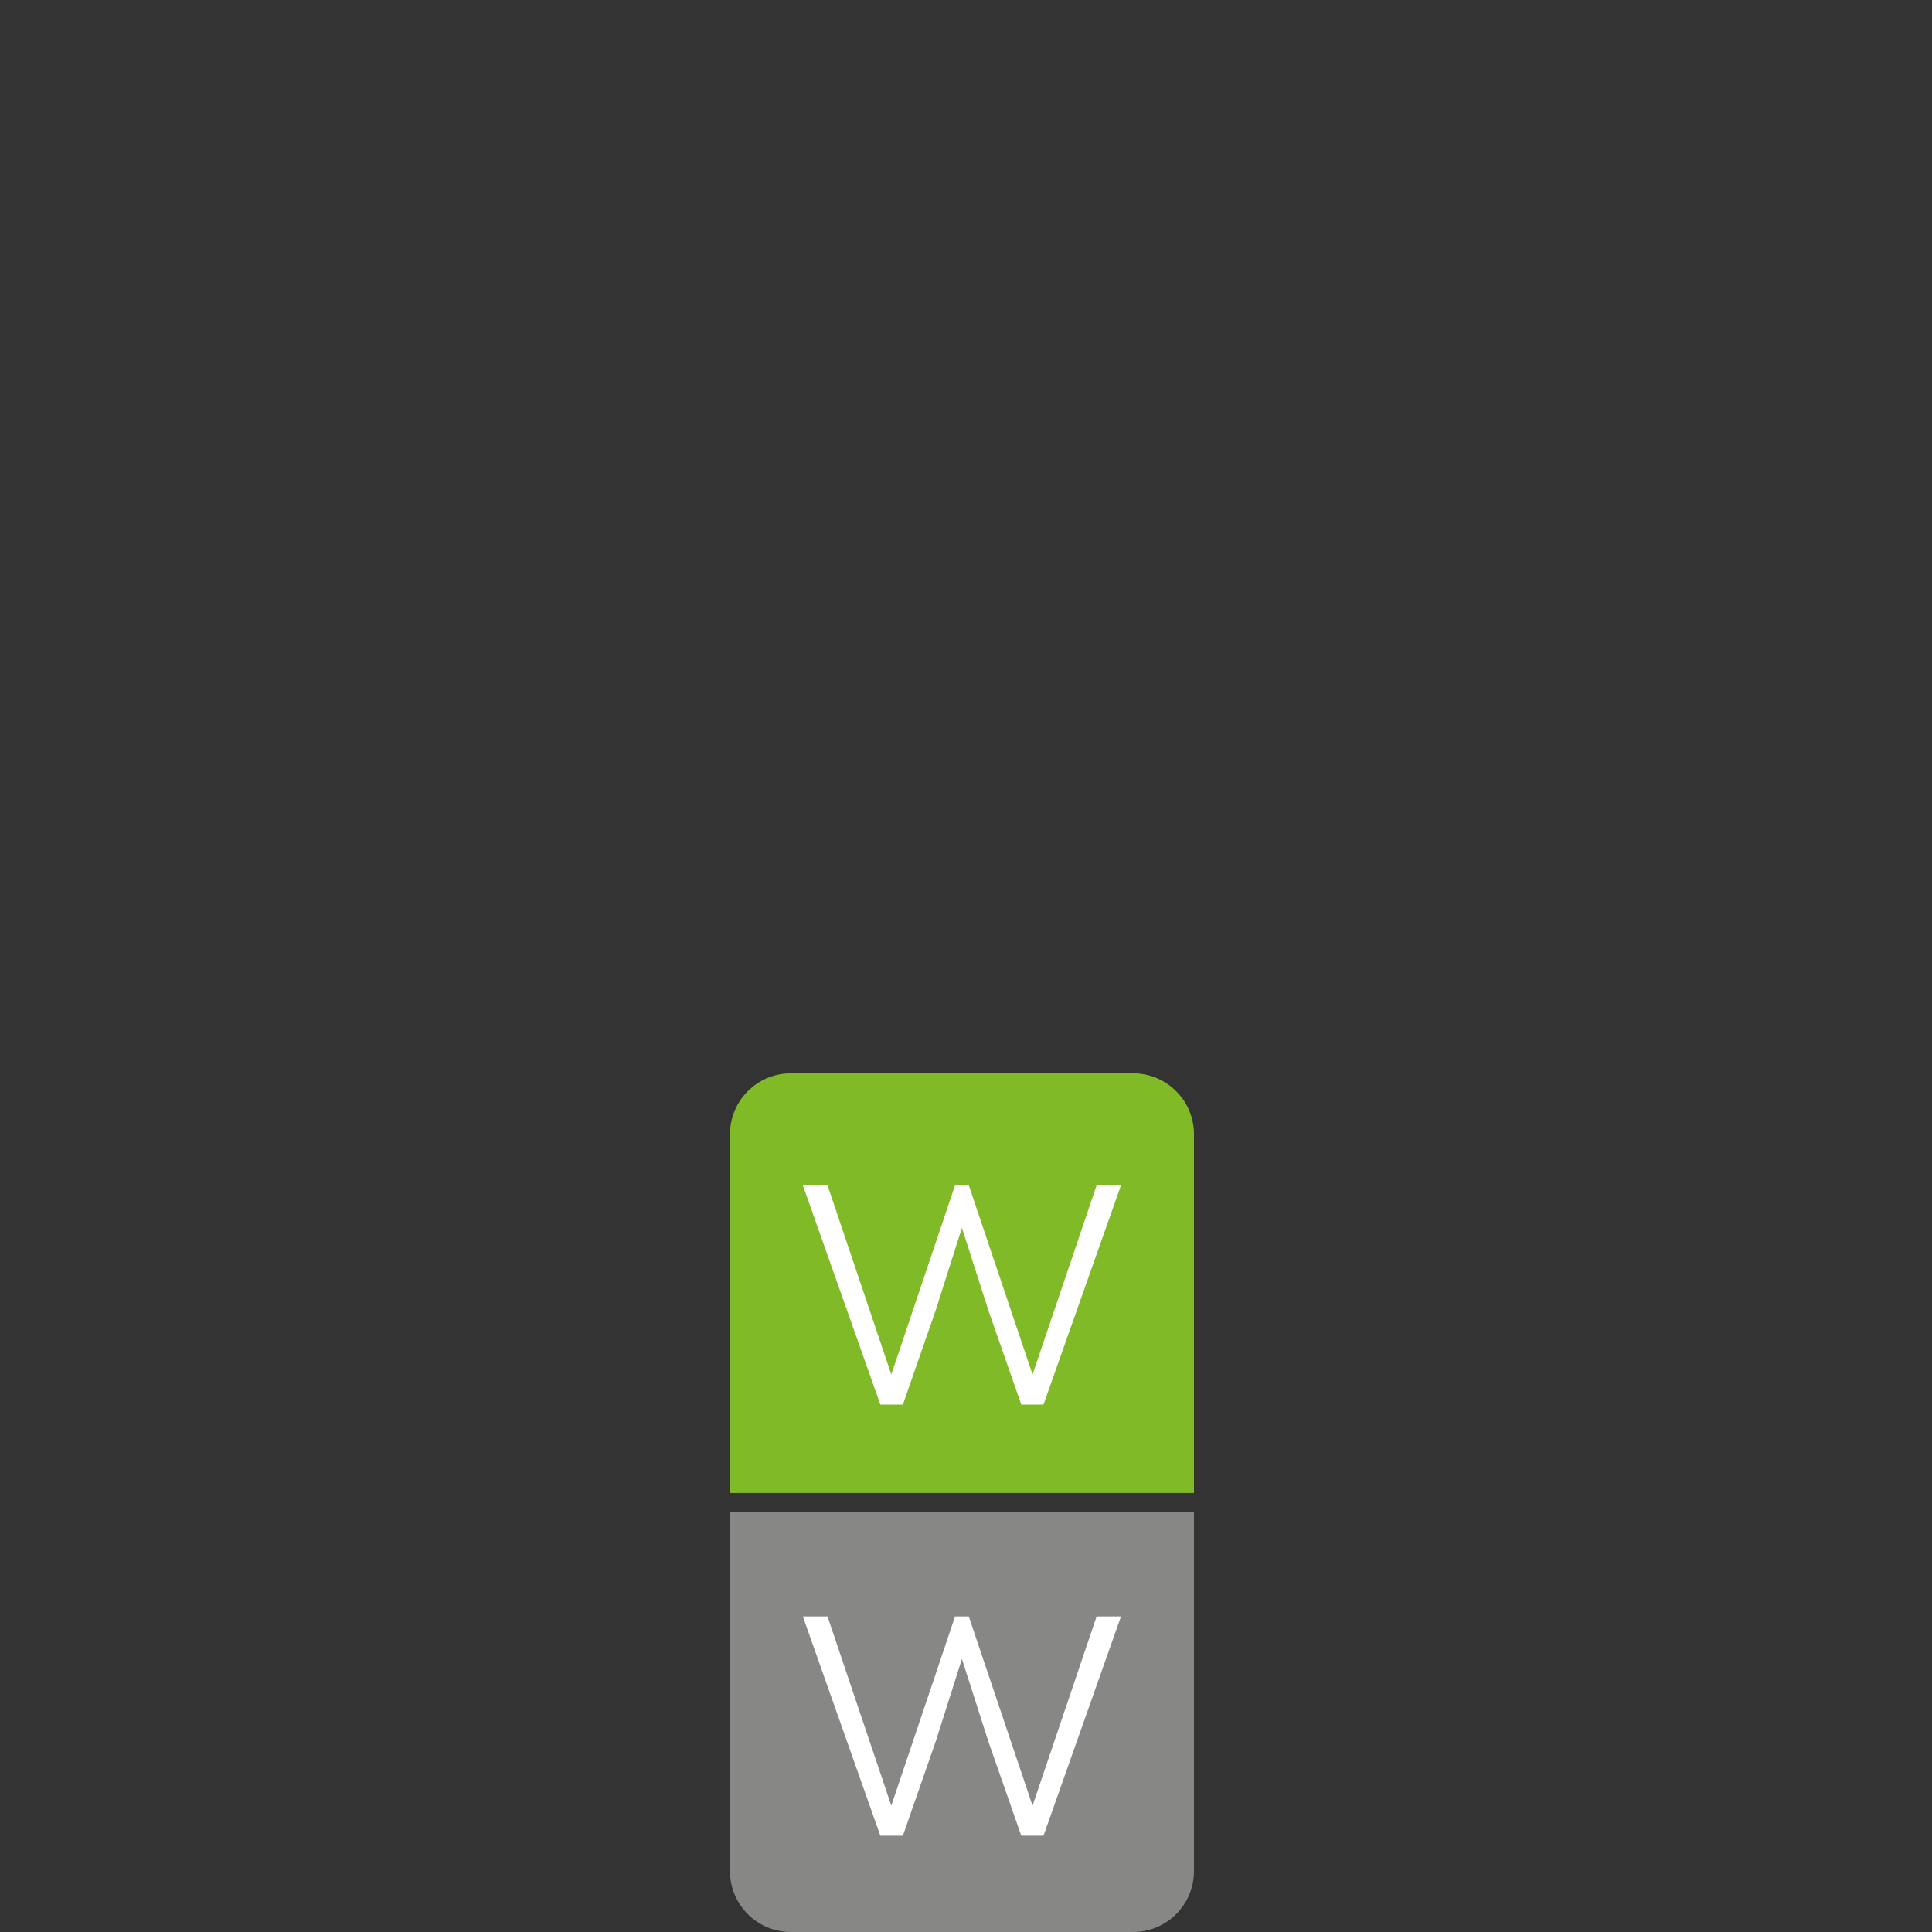 <?xml version="1.0" encoding="UTF-8"?> <!-- Generator: Adobe Illustrator 26.0.2, SVG Export Plug-In . SVG Version: 6.00 Build 0) --> <svg xmlns="http://www.w3.org/2000/svg" xmlns:xlink="http://www.w3.org/1999/xlink" version="1.1" id="Layer_1" x="0px" y="0px" viewBox="0 0 180 180" style="enable-background:new 0 0 180 180;" xml:space="preserve"><rect x="0" y="0" width="180" height="180" fill="#333333" stroke="none"/> <style type="text/css"> .st0{fill:#80BA26;} .st1{fill:#878786;} .st2{fill:#FFFFFF;} </style> <path class="st0" d="M111.24,139.1H68.01v-33.43c0-3.13,2.54-5.67,5.67-5.67h31.89c3.13,0,5.67,2.54,5.67,5.67V139.1z"></path> <path class="st1" d="M68.01,140.9h43.23v33.43c0,3.13-2.54,5.67-5.67,5.67H73.68c-3.13,0-5.67-2.54-5.67-5.67V140.9z"></path> <g> <path class="st2" d="M97.22,130.86h-2.07l-3.06-8.76l-2.47-7.71l-2.44,7.68l-3.06,8.79h-2.1l-7.22-20.43h2.3l5.94,17.63l5.94-17.63 h1.28l5.94,17.63l5.97-17.63h2.27L97.22,130.86z"></path> <path class="st2" d="M97.22,171.03h-2.07l-3.06-8.76l-2.47-7.71l-2.44,7.68l-3.06,8.79h-2.1l-7.22-20.43h2.3l5.94,17.63l5.94-17.63 h1.28l5.94,17.63l5.97-17.63h2.27L97.22,171.03z"></path> </g> </svg> 